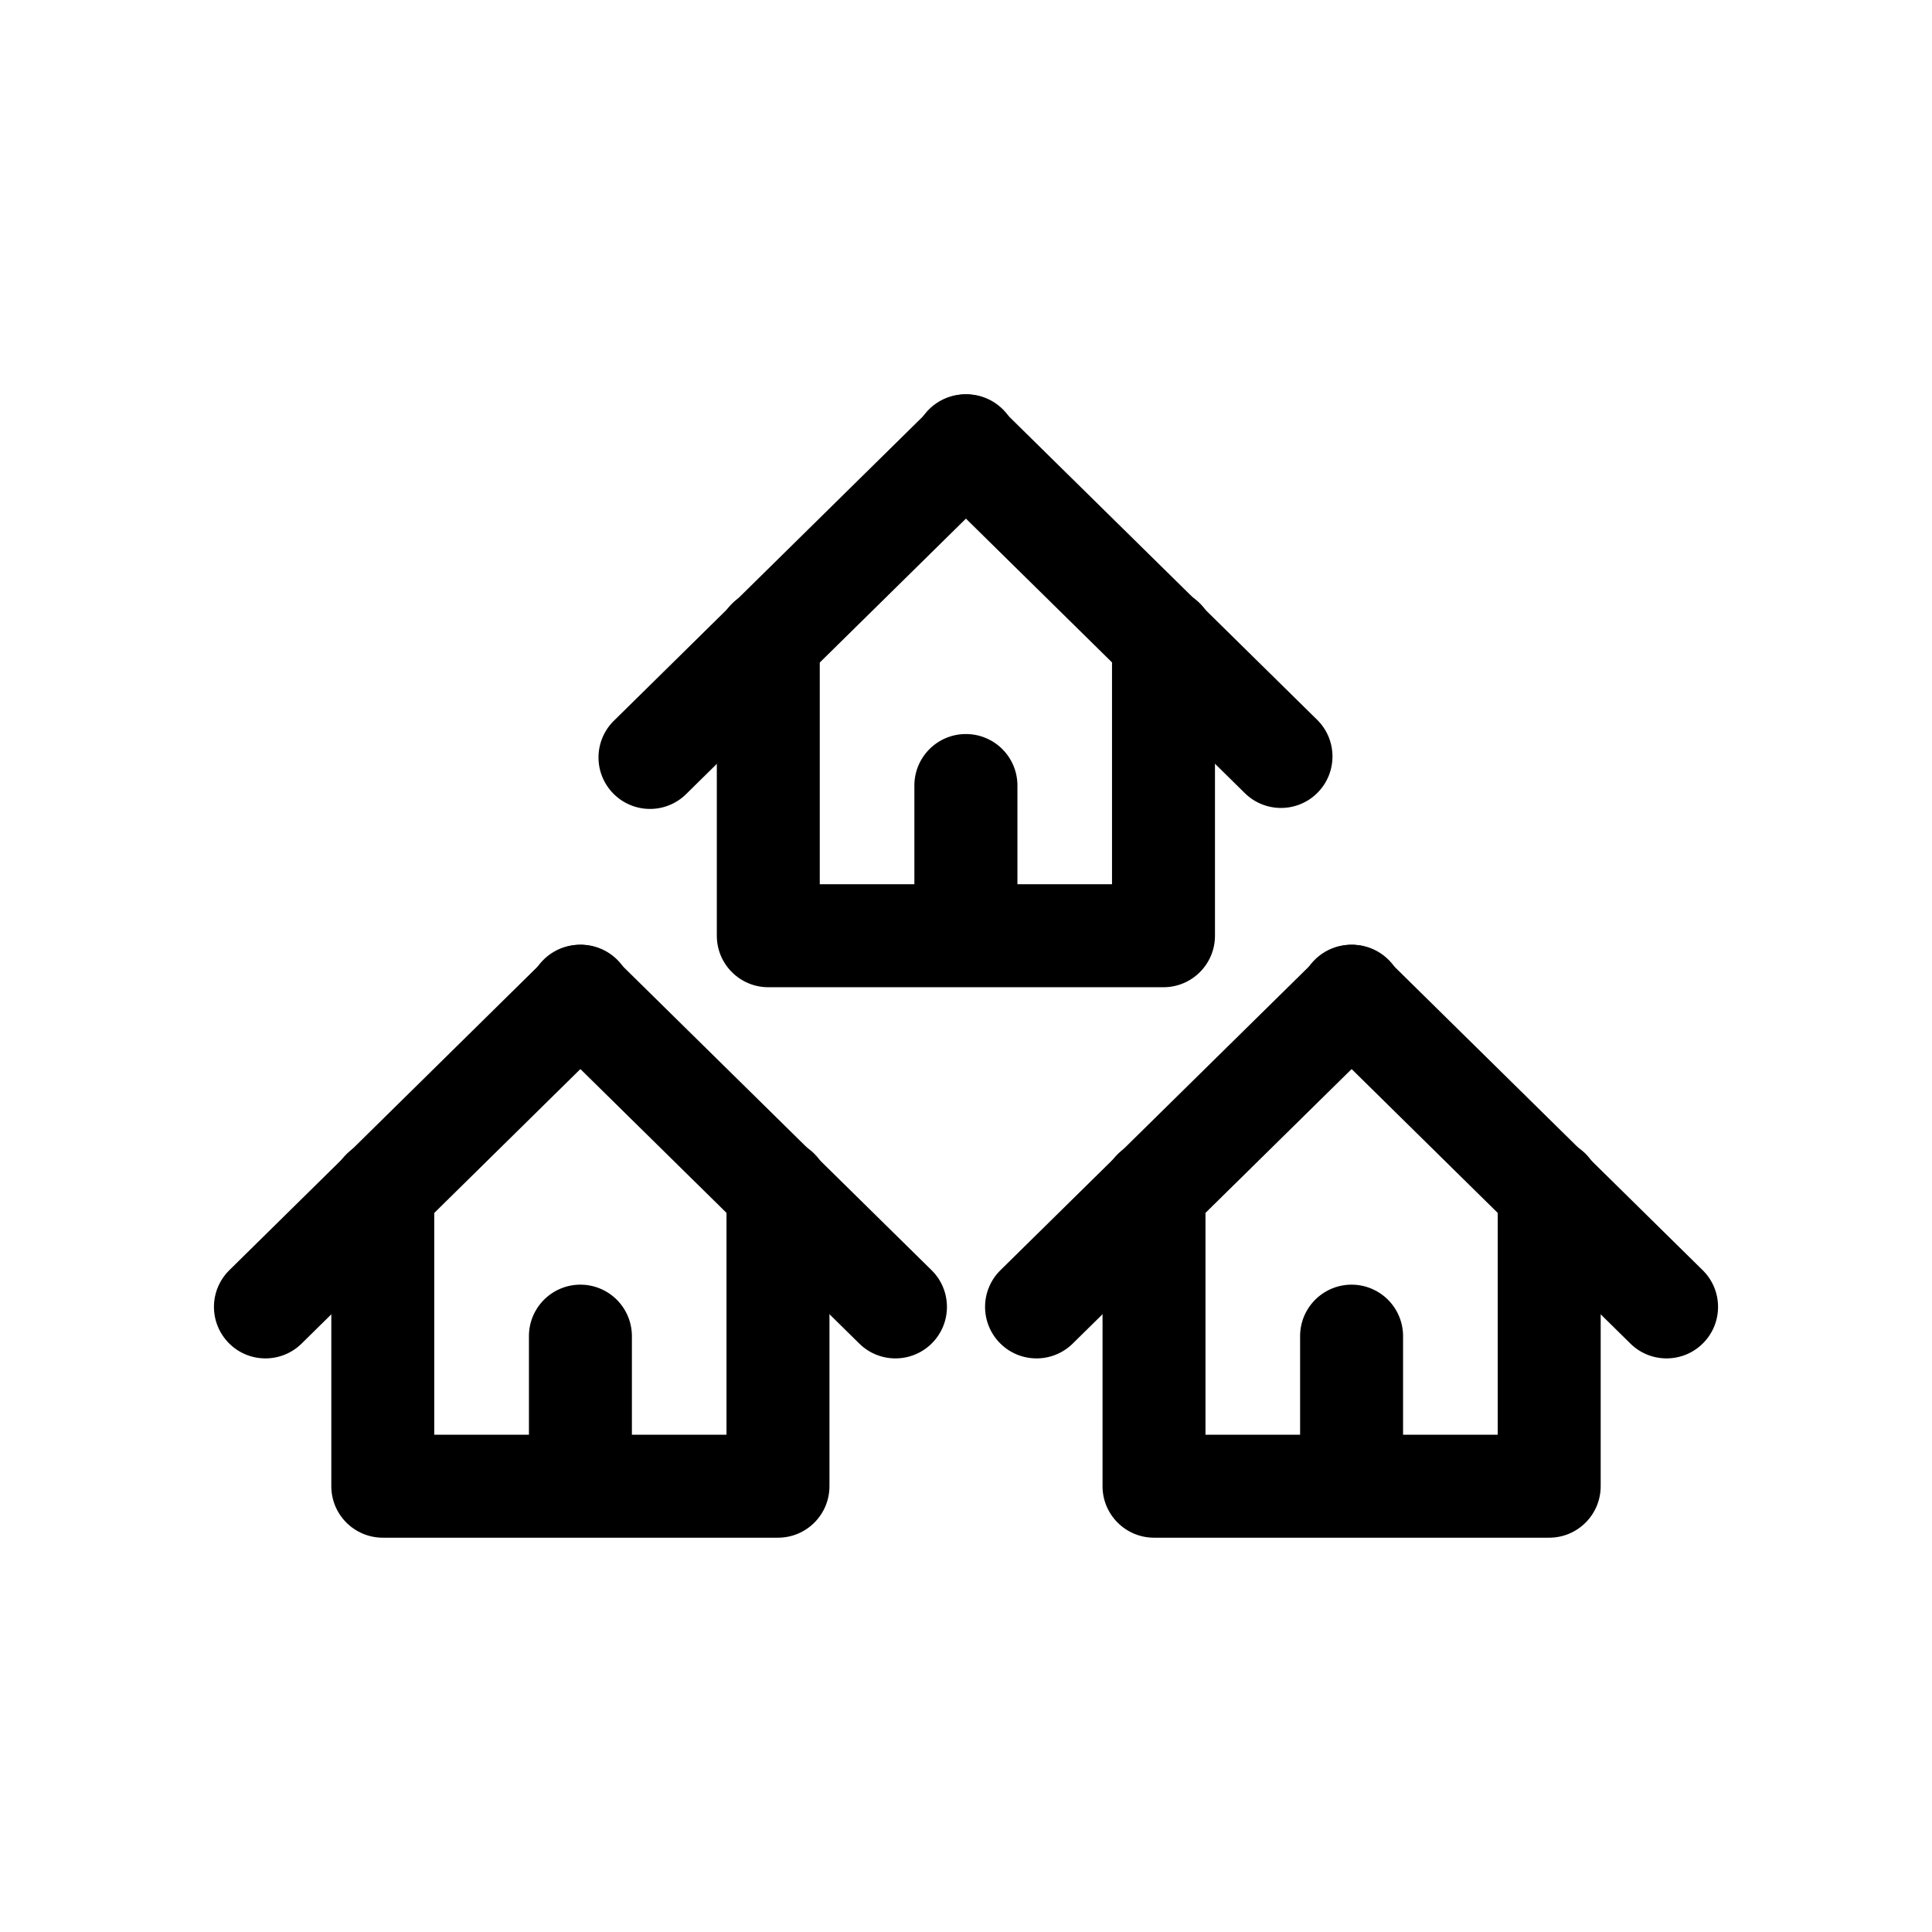 <?xml version="1.0" encoding="UTF-8"?>
<!-- Uploaded to: SVG Repo, www.svgrepo.com, Generator: SVG Repo Mixer Tools -->
<svg fill="#000000" width="800px" height="800px" version="1.1" viewBox="144 144 512 512" xmlns="http://www.w3.org/2000/svg">
 <g>
  <path d="m245.25 445.89c-7.535 0.109-13.555 6.301-13.449 13.836v78.148c0.008 7.531 6.117 13.633 13.652 13.633h104.73c7.527-0.008 13.625-6.109 13.633-13.633v-78.148c0.082-3.672-1.32-7.219-3.887-9.844-2.566-2.629-6.082-4.106-9.754-4.106s-7.191 1.477-9.758 4.106c-2.566 2.625-3.969 6.172-3.887 9.844v64.492h-77.449v-64.492c0.051-3.684-1.391-7.234-3.996-9.84-2.606-2.609-6.156-4.051-9.84-3.996z"/>
  <path d="m297.6 484.45c-7.527 0.121-13.535 6.312-13.426 13.84v31.672c-0.082 3.672 1.316 7.219 3.883 9.844 2.57 2.629 6.086 4.106 9.758 4.106s7.191-1.477 9.758-4.106c2.566-2.625 3.969-6.172 3.887-9.844v-31.672c0.051-3.691-1.395-7.242-4.004-9.852-2.609-2.606-6.168-4.047-9.855-3.988z"/>
  <path d="m297.64 394.37c-3.547 0.082-6.922 1.535-9.41 4.062l-83.457 82.184c-2.578 2.539-4.047 6-4.074 9.617-0.027 3.621 1.383 7.102 3.922 9.684 5.285 5.371 13.926 5.441 19.301 0.152l83.457-82.184h-0.004c4.078-3.891 5.344-9.887 3.188-15.094-2.156-5.203-7.289-8.551-12.922-8.422z"/>
  <path d="m297.56 394.37c-5.559 0.043-10.539 3.449-12.59 8.617-2.047 5.164-0.758 11.059 3.262 14.898l83.496 82.184c5.371 5.289 14.012 5.219 19.301-0.152 5.285-5.371 5.219-14.016-0.152-19.301l-83.496-82.184h-0.004c-2.59-2.625-6.133-4.09-9.816-4.062z"/>
  <path d="m449.61 445.89c-7.527 0.117-13.535 6.309-13.426 13.836v78.148c0.008 7.523 6.106 13.625 13.633 13.633h104.73c7.531 0 13.645-6.102 13.652-13.633v-78.148c0.082-3.672-1.32-7.219-3.887-9.844-2.566-2.629-6.086-4.106-9.758-4.106s-7.188 1.477-9.754 4.106c-2.57 2.625-3.969 6.172-3.887 9.844v64.492h-77.449v-64.492c0.051-3.688-1.395-7.242-4.004-9.848-2.609-2.609-6.164-4.047-9.855-3.988z"/>
  <path d="m501.99 484.45c-7.535 0.109-13.555 6.305-13.449 13.84v31.672c-0.082 3.672 1.32 7.219 3.887 9.844 2.566 2.629 6.086 4.106 9.758 4.106s7.188-1.477 9.754-4.106c2.57-2.625 3.969-6.172 3.887-9.844v-31.672c0.055-3.688-1.387-7.238-3.996-9.844-2.606-2.606-6.156-4.047-9.84-3.996z"/>
  <path d="m502.03 394.37c-3.543 0.082-6.918 1.535-9.41 4.062l-83.496 82.184c-2.578 2.539-4.043 6-4.074 9.617-0.027 3.621 1.383 7.102 3.922 9.684 5.285 5.371 13.93 5.441 19.301 0.152l83.496-82.184c4.074-3.891 5.34-9.887 3.188-15.094-2.156-5.203-7.293-8.551-12.926-8.422z"/>
  <path d="m501.95 394.37c-5.559 0.043-10.535 3.449-12.586 8.617-2.051 5.164-0.762 11.059 3.258 14.898l83.457 82.184c5.371 5.289 14.016 5.219 19.301-0.152 5.289-5.371 5.219-14.016-0.152-19.301l-83.457-82.184c-2.59-2.625-6.133-4.09-9.82-4.062z"/>
  <path d="m347.39 300.01c-7.523 0.121-13.531 6.312-13.426 13.836v78.125c-0.004 7.535 6.098 13.648 13.633 13.656h104.75c7.535-0.008 13.637-6.121 13.633-13.656v-78.125c0.082-3.672-1.316-7.219-3.887-9.844-2.566-2.625-6.082-4.106-9.754-4.106s-7.191 1.48-9.758 4.106-3.969 6.172-3.887 9.844v64.492h-77.449v-64.492c0.051-3.688-1.391-7.242-4.004-9.848-2.609-2.609-6.164-4.047-9.855-3.988z"/>
  <path d="m399.77 338.53c-7.535 0.109-13.555 6.305-13.449 13.836v31.715c0 7.539 6.113 13.652 13.656 13.652 7.539 0 13.652-6.113 13.652-13.652v-31.715c0.051-3.688-1.391-7.242-4.004-9.848-2.609-2.609-6.164-4.047-9.855-3.988z"/>
  <path d="m399.82 248.5c-3.547 0.078-6.922 1.535-9.41 4.059l-83.457 82.184c-2.695 2.512-4.262 6.008-4.344 9.691-0.078 3.688 1.336 7.246 3.926 9.871 2.586 2.625 6.125 4.094 9.809 4.07 3.688-0.023 7.207-1.539 9.758-4.199l83.457-82.164h-0.004c4.078-3.891 5.344-9.887 3.188-15.094-2.156-5.203-7.289-8.551-12.922-8.418z"/>
  <path d="m399.73 248.5c-5.559 0.039-10.539 3.445-12.586 8.613-2.051 5.164-0.762 11.059 3.258 14.898l83.496 82.184c5.371 5.289 14.012 5.219 19.301-0.152 5.289-5.371 5.219-14.012-0.152-19.301l-83.496-82.184h-0.004c-2.59-2.625-6.129-4.09-9.816-4.059z"/>
 </g>
</svg>